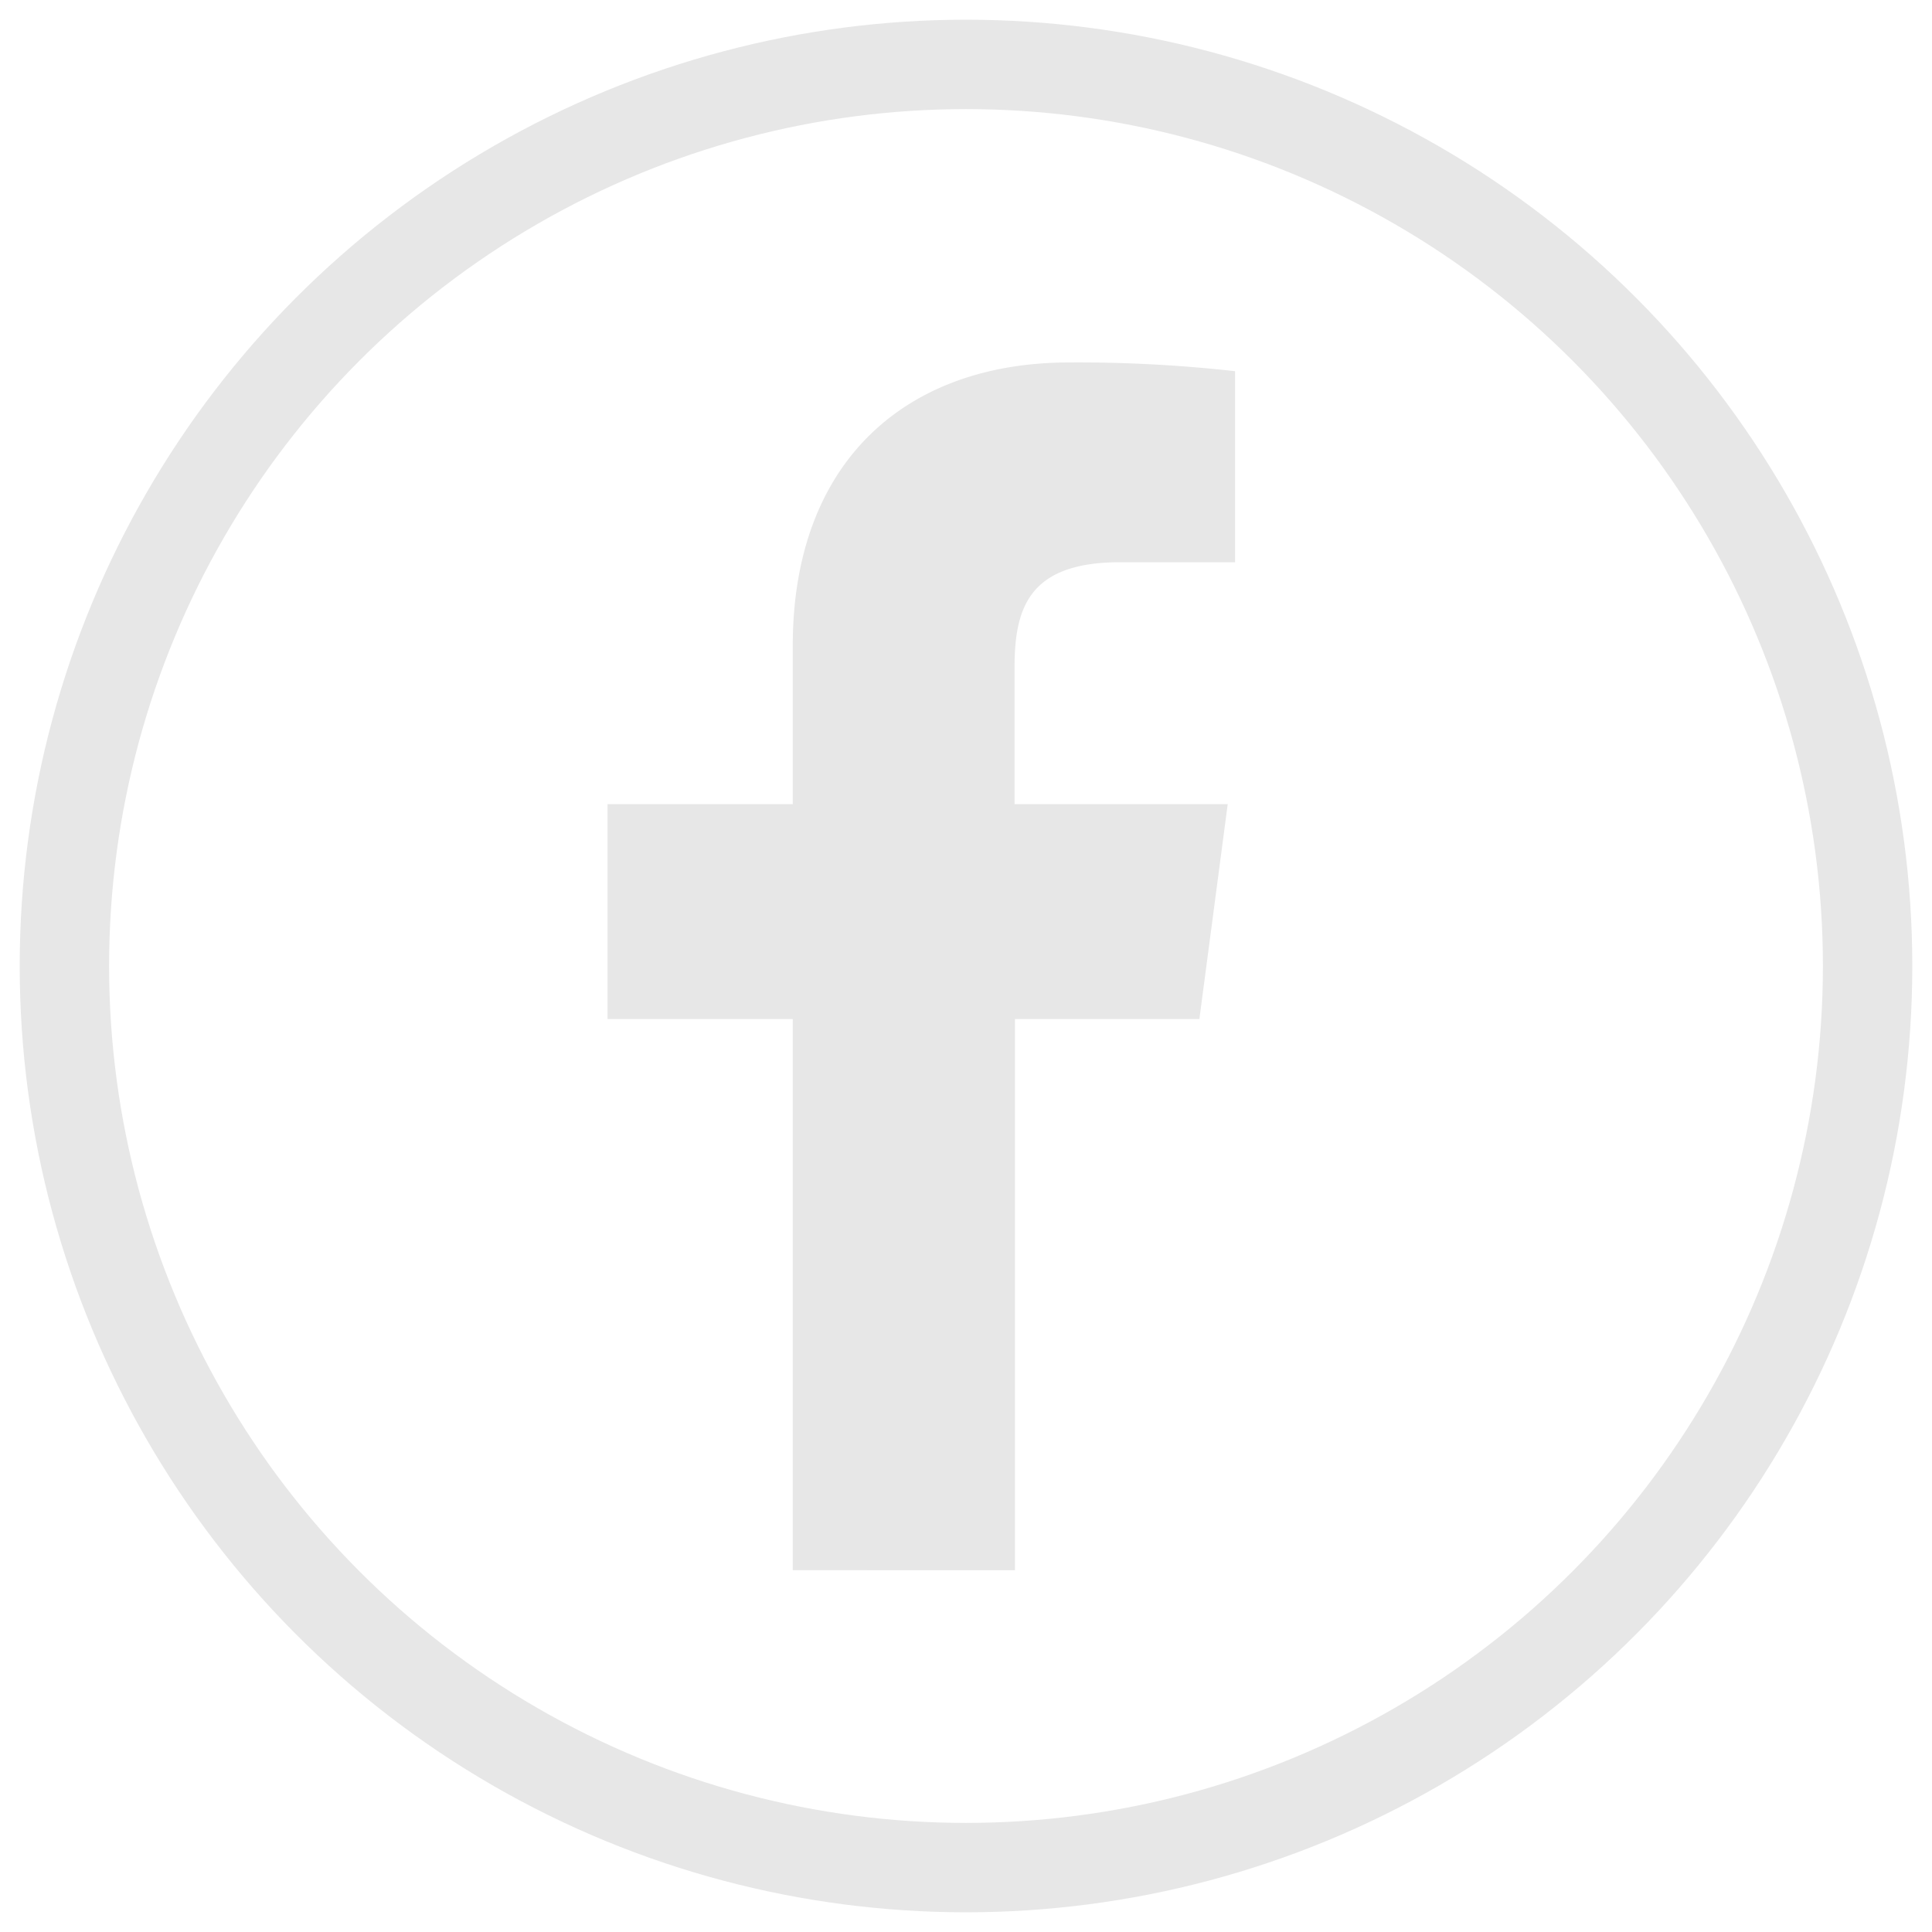 <svg id="Layer_1" data-name="Layer 1" xmlns="http://www.w3.org/2000/svg" viewBox="0 0 150 150"><defs><style>.cls-1{fill:none;stroke:#e7e7e7;stroke-miterlimit:10;stroke-width:6.94px;}.cls-2{fill:#e7e7e7;}</style></defs><title>icon-facebook-gray-140</title><circle class="cls-1" cx="75" cy="75" r="70"/><path class="cls-2" d="M95.89,43.65H87c-6.93,0-8.23,3.33-8.23,8.12V62.43H95.32l-2.2,16.69H78.8v42.79H61.55V79.12H47.17V62.43H61.55V50.14c0-14.27,8.74-22,21.48-22a109.38,109.38,0,0,1,12.86.68Z"/></svg>